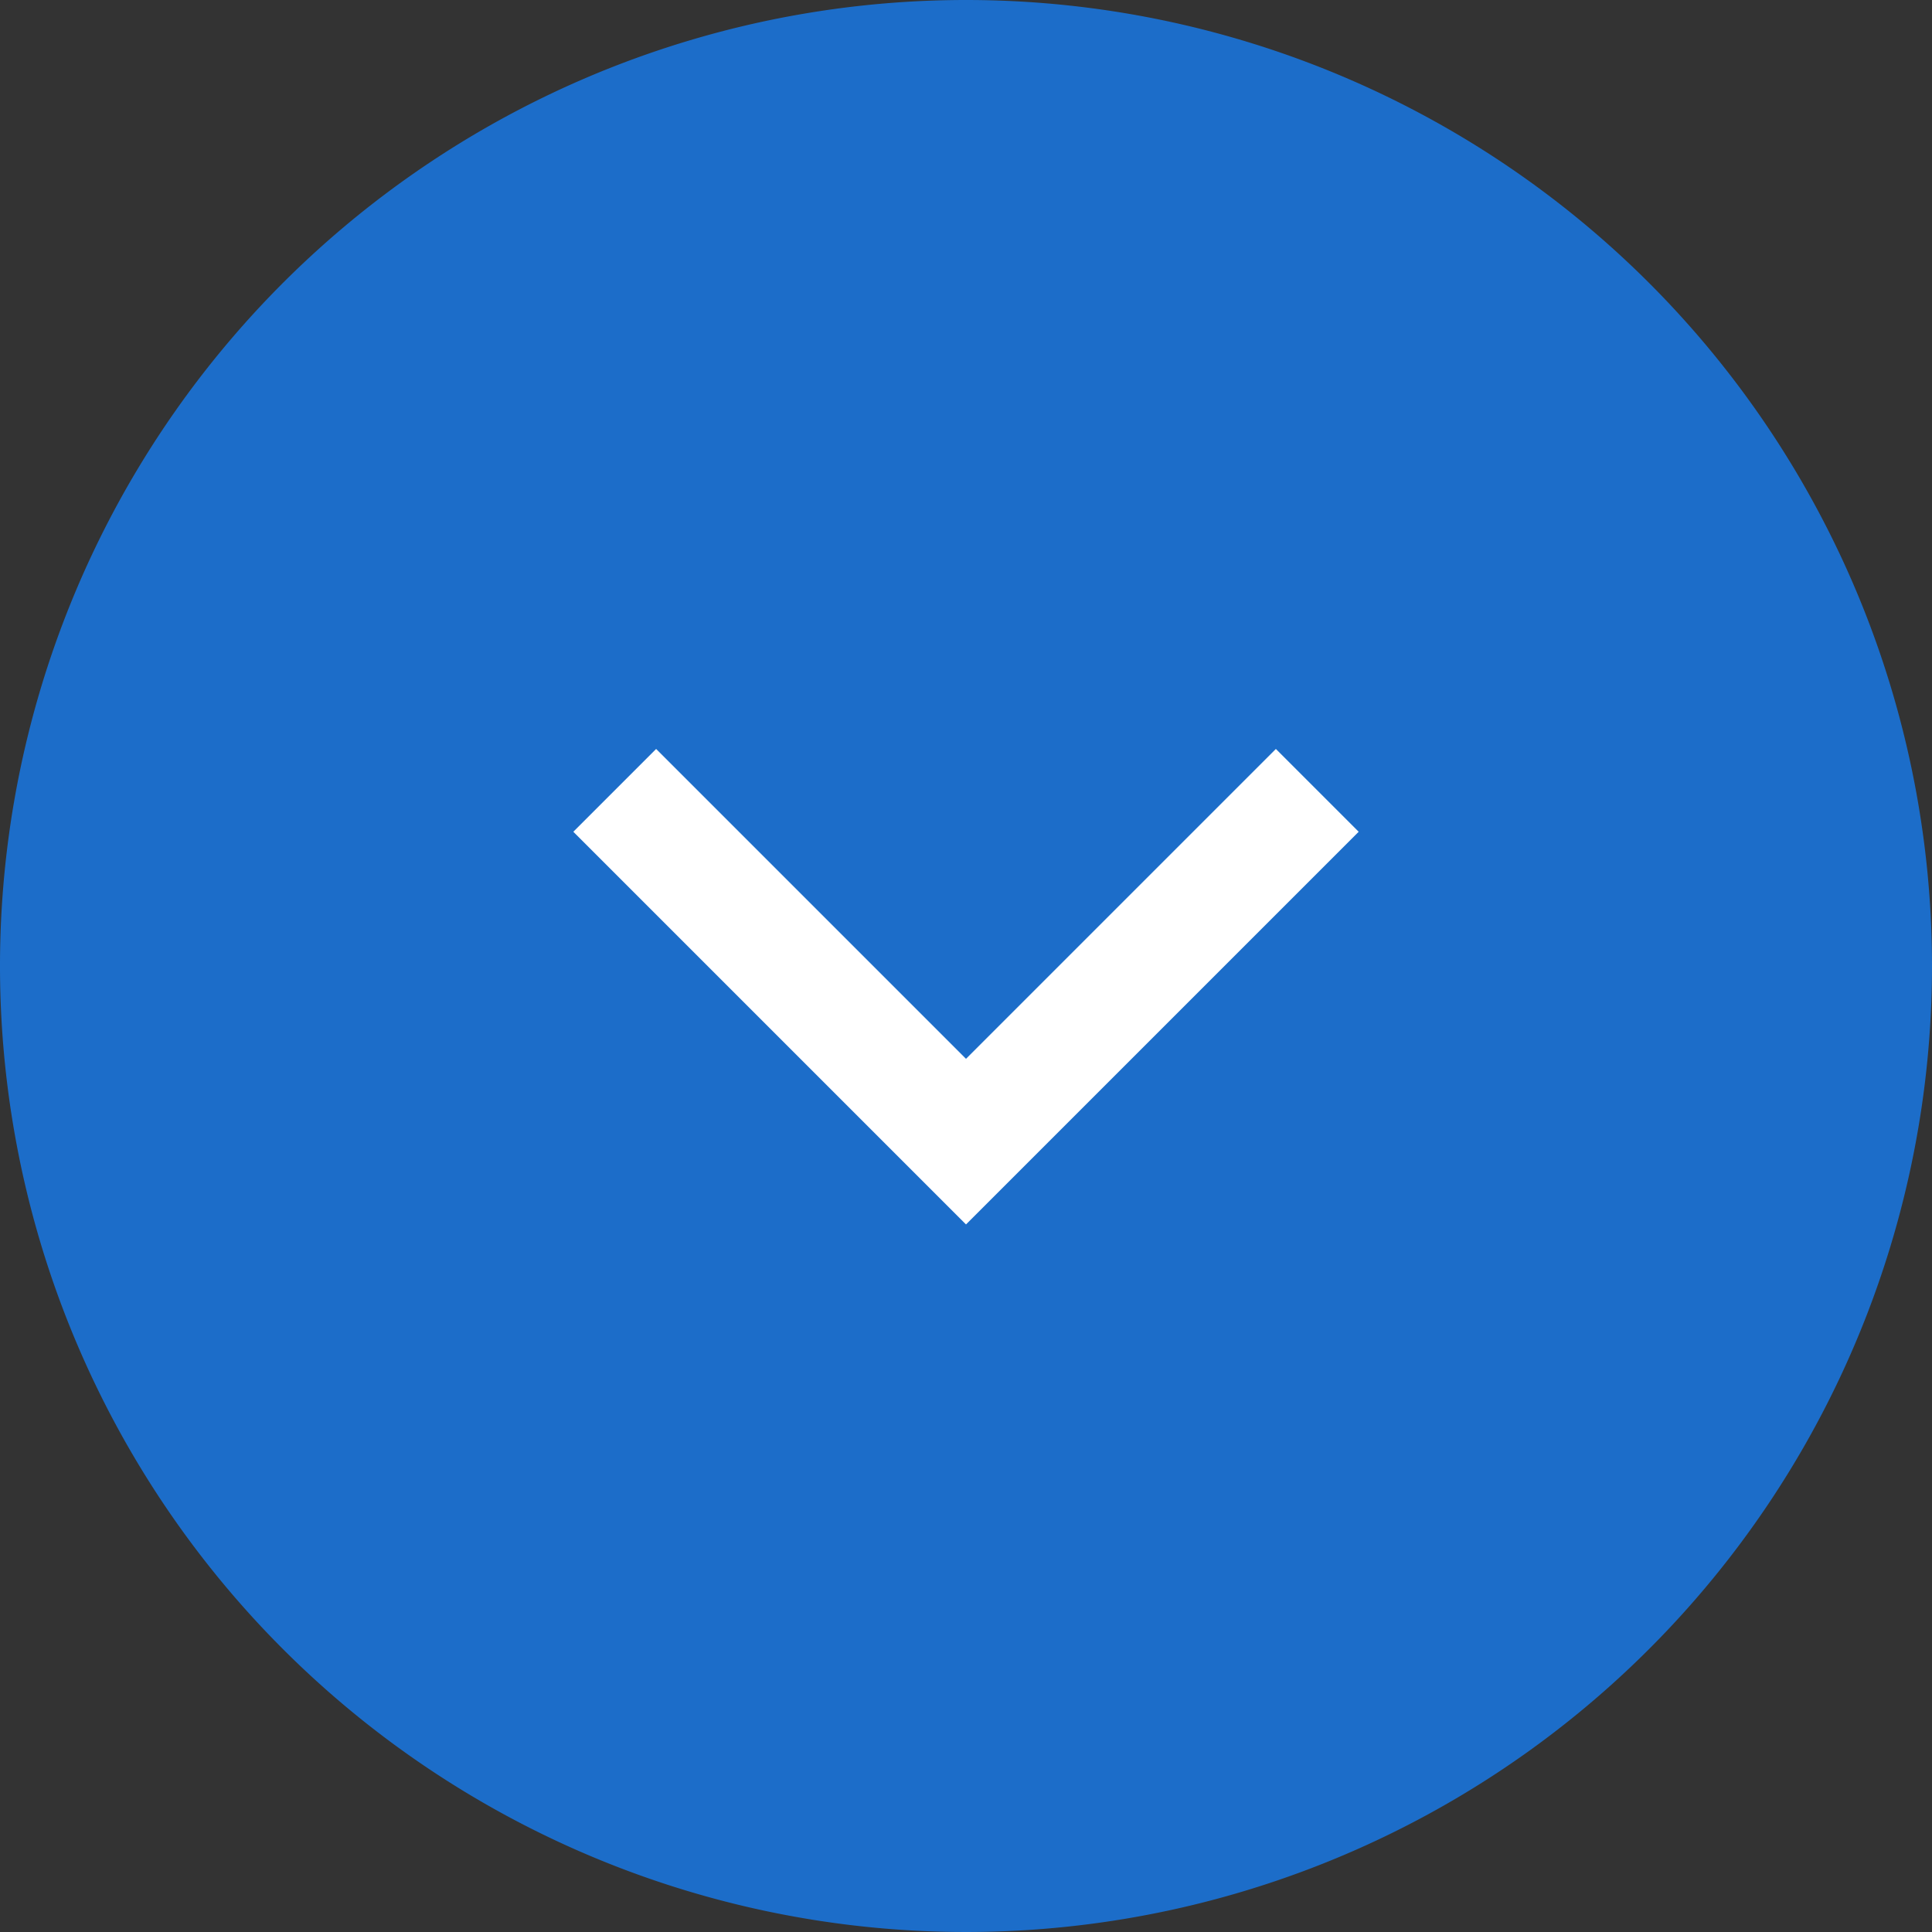 <svg xmlns="http://www.w3.org/2000/svg" width="33" height="33" viewBox="0 0 33 33">
  <rect x="0" y="0" width="33" height="33" fill="#333333" stroke="none"/>
  <g id="グループ_373389" data-name="グループ 373389" transform="translate(-229 -99)">
    <rect id="長方形_19233" data-name="長方形 19233" width="33" height="33" transform="translate(229 99)" fill="none"/>
    <g id="グループ_373386" data-name="グループ 373386" transform="translate(14849 2630)">
      <path id="パス_431543" data-name="パス 431543" d="M16.5,0A16.5,16.5,0,1,1,0,16.5,16.5,16.5,0,0,1,16.5,0Z" transform="translate(-14587 -2531) rotate(90)" fill="#1c6dc9"/>
      <path id="パス_431656" data-name="パス 431656" d="M-11070.831-4982.625l6,6-6,6" transform="translate(-19580.125 8553.331) rotate(90)" fill="none" stroke="#fff" stroke-width="2"/>
    </g>
  </g>
</svg>
